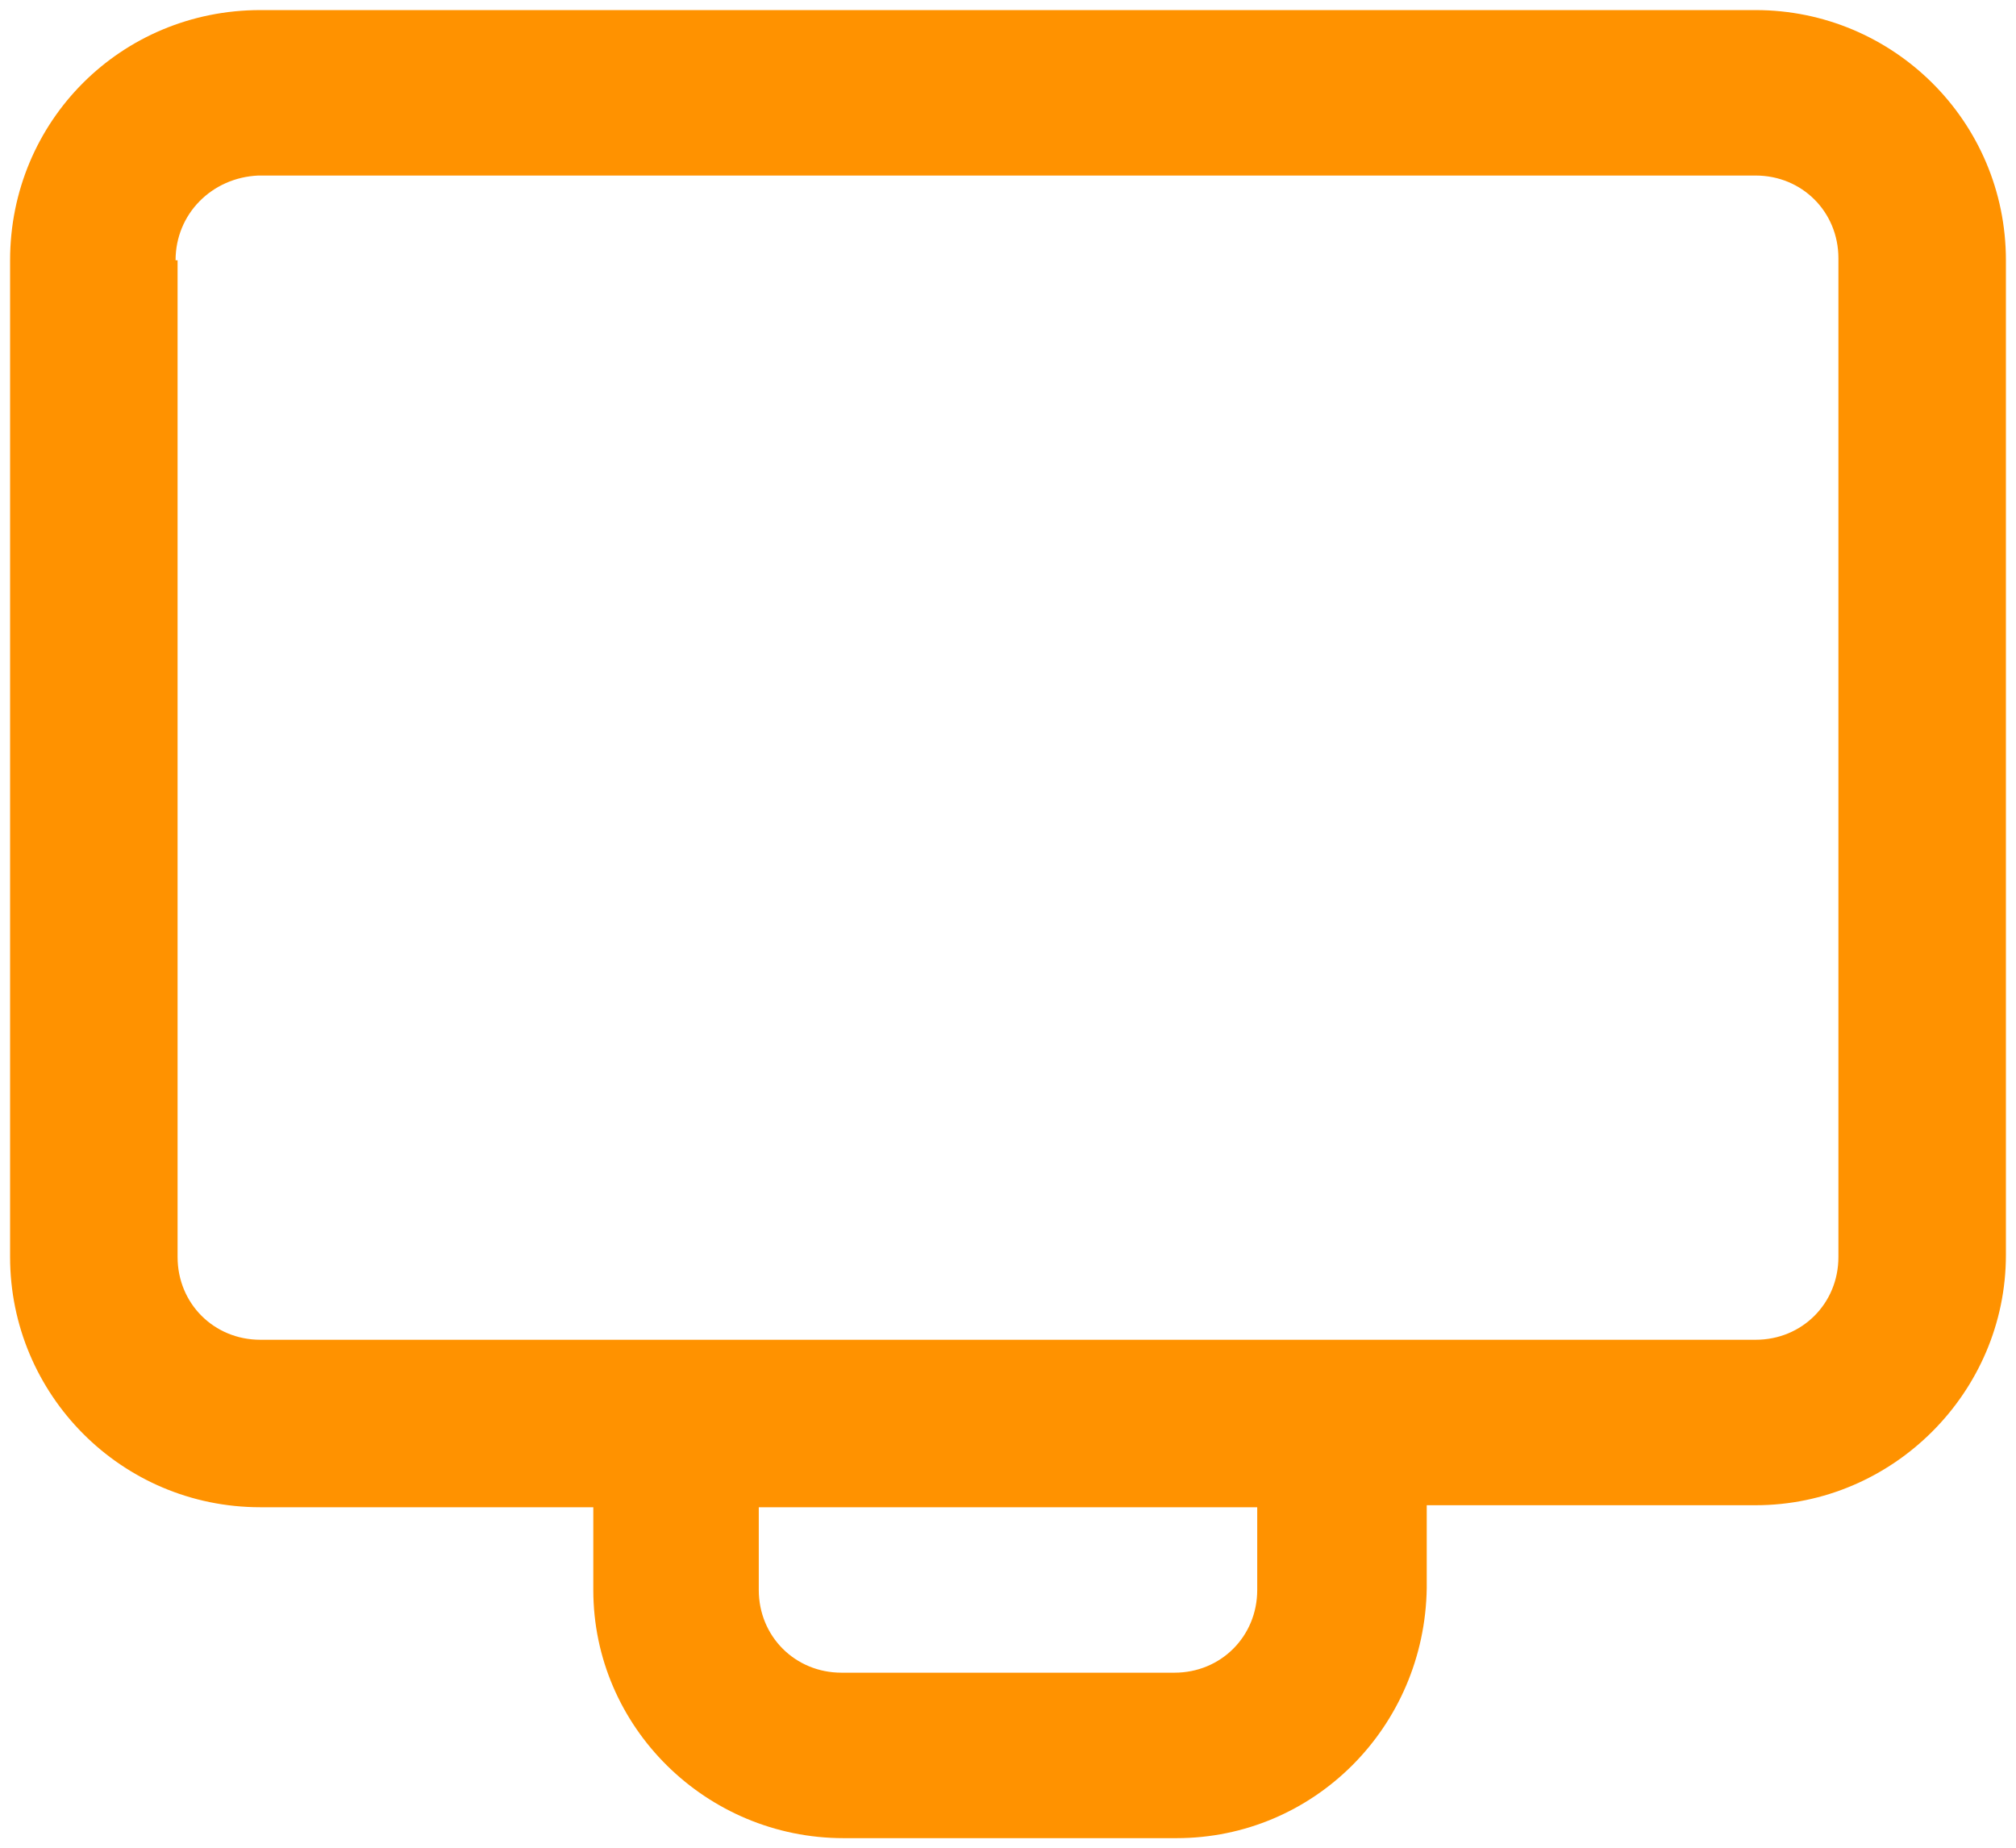 <?xml version="1.0" encoding="utf-8"?>
<!-- Generator: Adobe Illustrator 19.2.1, SVG Export Plug-In . SVG Version: 6.00 Build 0)  -->
<svg version="1.1" id="Layer_1" xmlns="http://www.w3.org/2000/svg" xmlns:xlink="http://www.w3.org/1999/xlink" x="0px" y="0px"
	 viewBox="0 0 99.9 91.6" style="enable-background:new 0 0 99.9 91.6;" xml:space="preserve">
<style type="text/css">
	.st0{fill:#FF9200;}
</style>
<title>002</title>
<g id="Welcome">
	<g id="Artboard-2">
		<g id="noun_TV_1515278_4f77ff">
			<path id="Shape" class="st0" d="M12.9,74.7h16.5v4.1c0,6.8,5.6,12.3,12.4,12.3h16.5c6.8,0,12.3-5.5,12.4-12.4v-4.1H87
				c6.8,0,12.4-5.6,12.4-12.4V12.9C99.4,6,93.8,0.5,87,0.5H12.9C6,0.5,0.5,6,0.5,12.9v49.4C0.5,69.1,6,74.7,12.9,74.7z M62.3,78.8
				c0,2.3-1.8,4.1-4.1,4.1H41.7c-2.3,0-4.1-1.8-4.1-4.1v-4.1h24.7V78.8z M8.7,12.9c0-2.3,1.8-4.1,4.1-4.2c0,0,0,0,0,0H87
				c2.3,0,4.1,1.8,4.1,4.1v49.5c0,2.3-1.8,4.1-4.1,4.1H12.9c-2.3,0-4.1-1.8-4.1-4.1V12.9z"/>
		</g>
	</g>
</g>
</svg>
